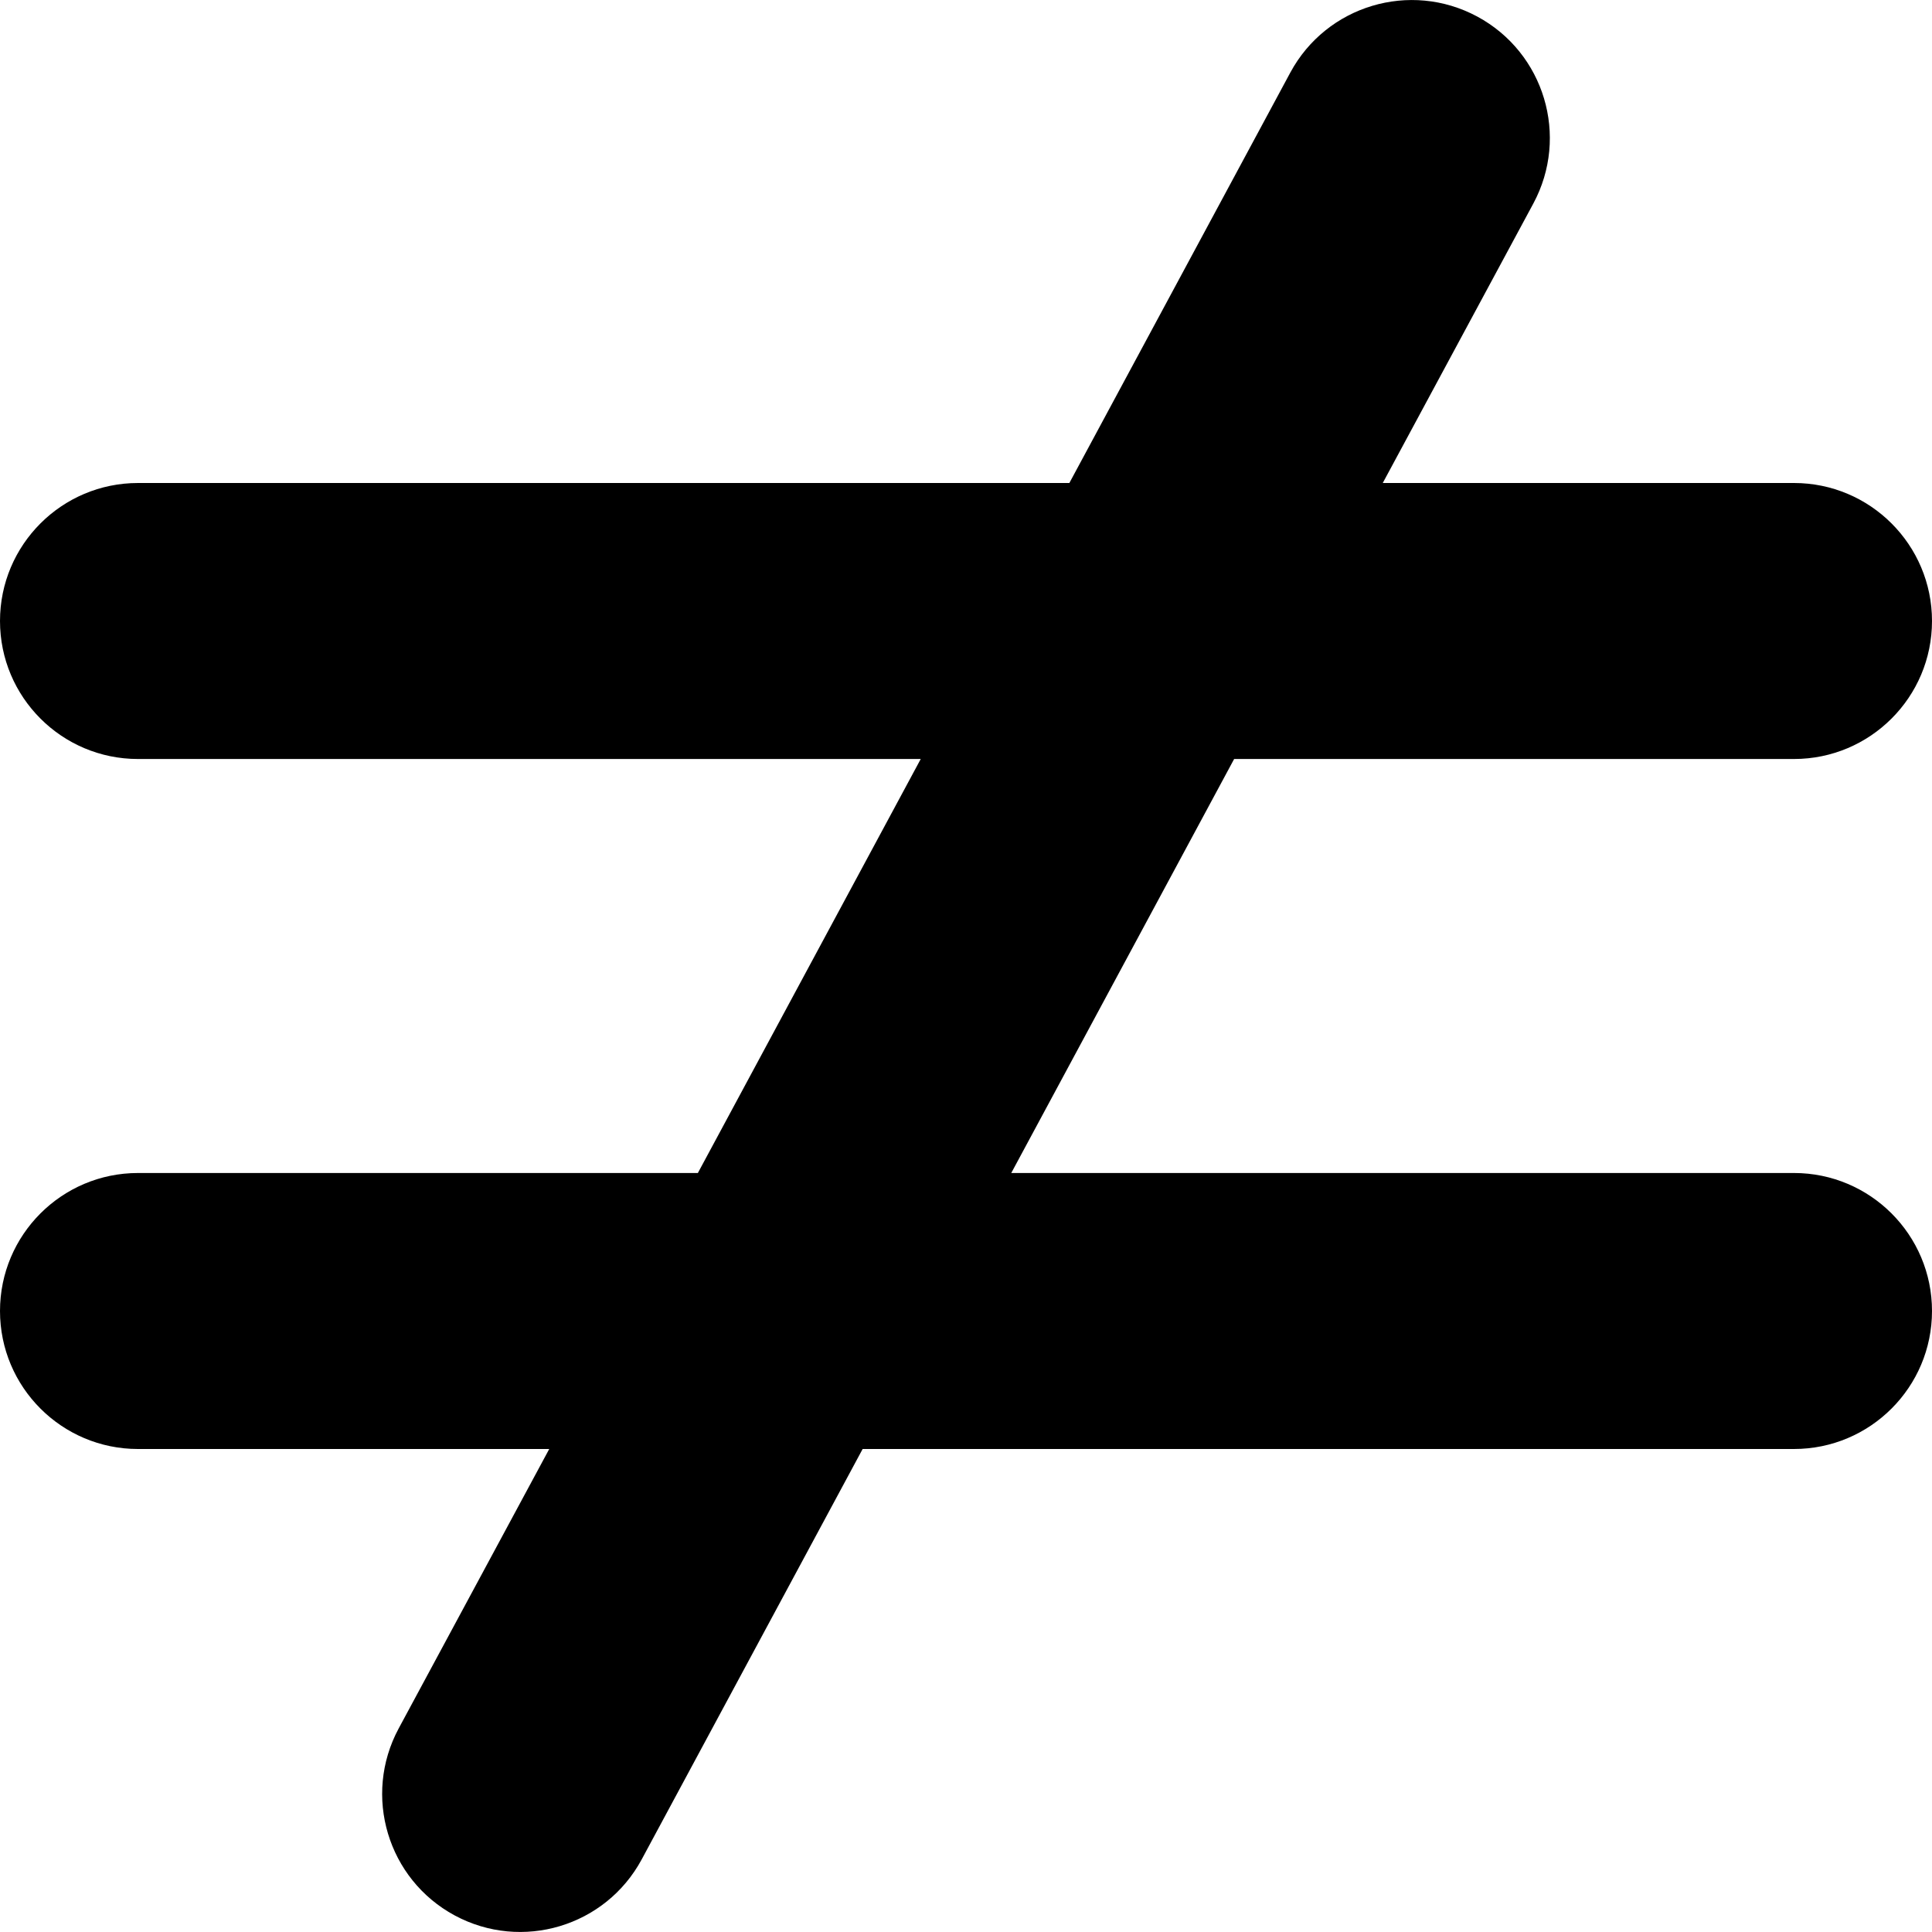 <svg xmlns="http://www.w3.org/2000/svg" fill="none" viewBox="0 0 14 14" id="Not-Equal-Sign--Streamline-Core"><desc>Not Equal Sign Streamline Icon: https://streamlinehq.com</desc><g id="not-equal-sign--interface-math-not-equal-sign-mathematics"><path id="Union" fill="#000000" fill-rule="evenodd" d="M10.705 0.12c0.486 0.262 0.668 0.868 0.406 1.355L10.02 3.5H13c0.552 0 1 0.448 1 1s-0.448 1 -1 1H8.943l-1.615 3H13c0.552 0 1 0.448 1 1 0 0.552 -0.448 1 -1 1H6.251L4.65 13.474c-0.262 0.486 -0.868 0.668 -1.355 0.406 -0.486 -0.262 -0.668 -0.868 -0.406 -1.355L3.98 10.5H1c-0.552 0 -1 -0.448 -1 -1 0 -0.552 0.448 -1 1 -1h4.057l1.615 -3H1c-0.552 0 -1 -0.448 -1 -1s0.448 -1 1 -1h6.749L9.35 0.526c0.262 -0.486 0.868 -0.668 1.355 -0.406Z" clip-rule="evenodd" stroke-width="1"></path></g></svg>